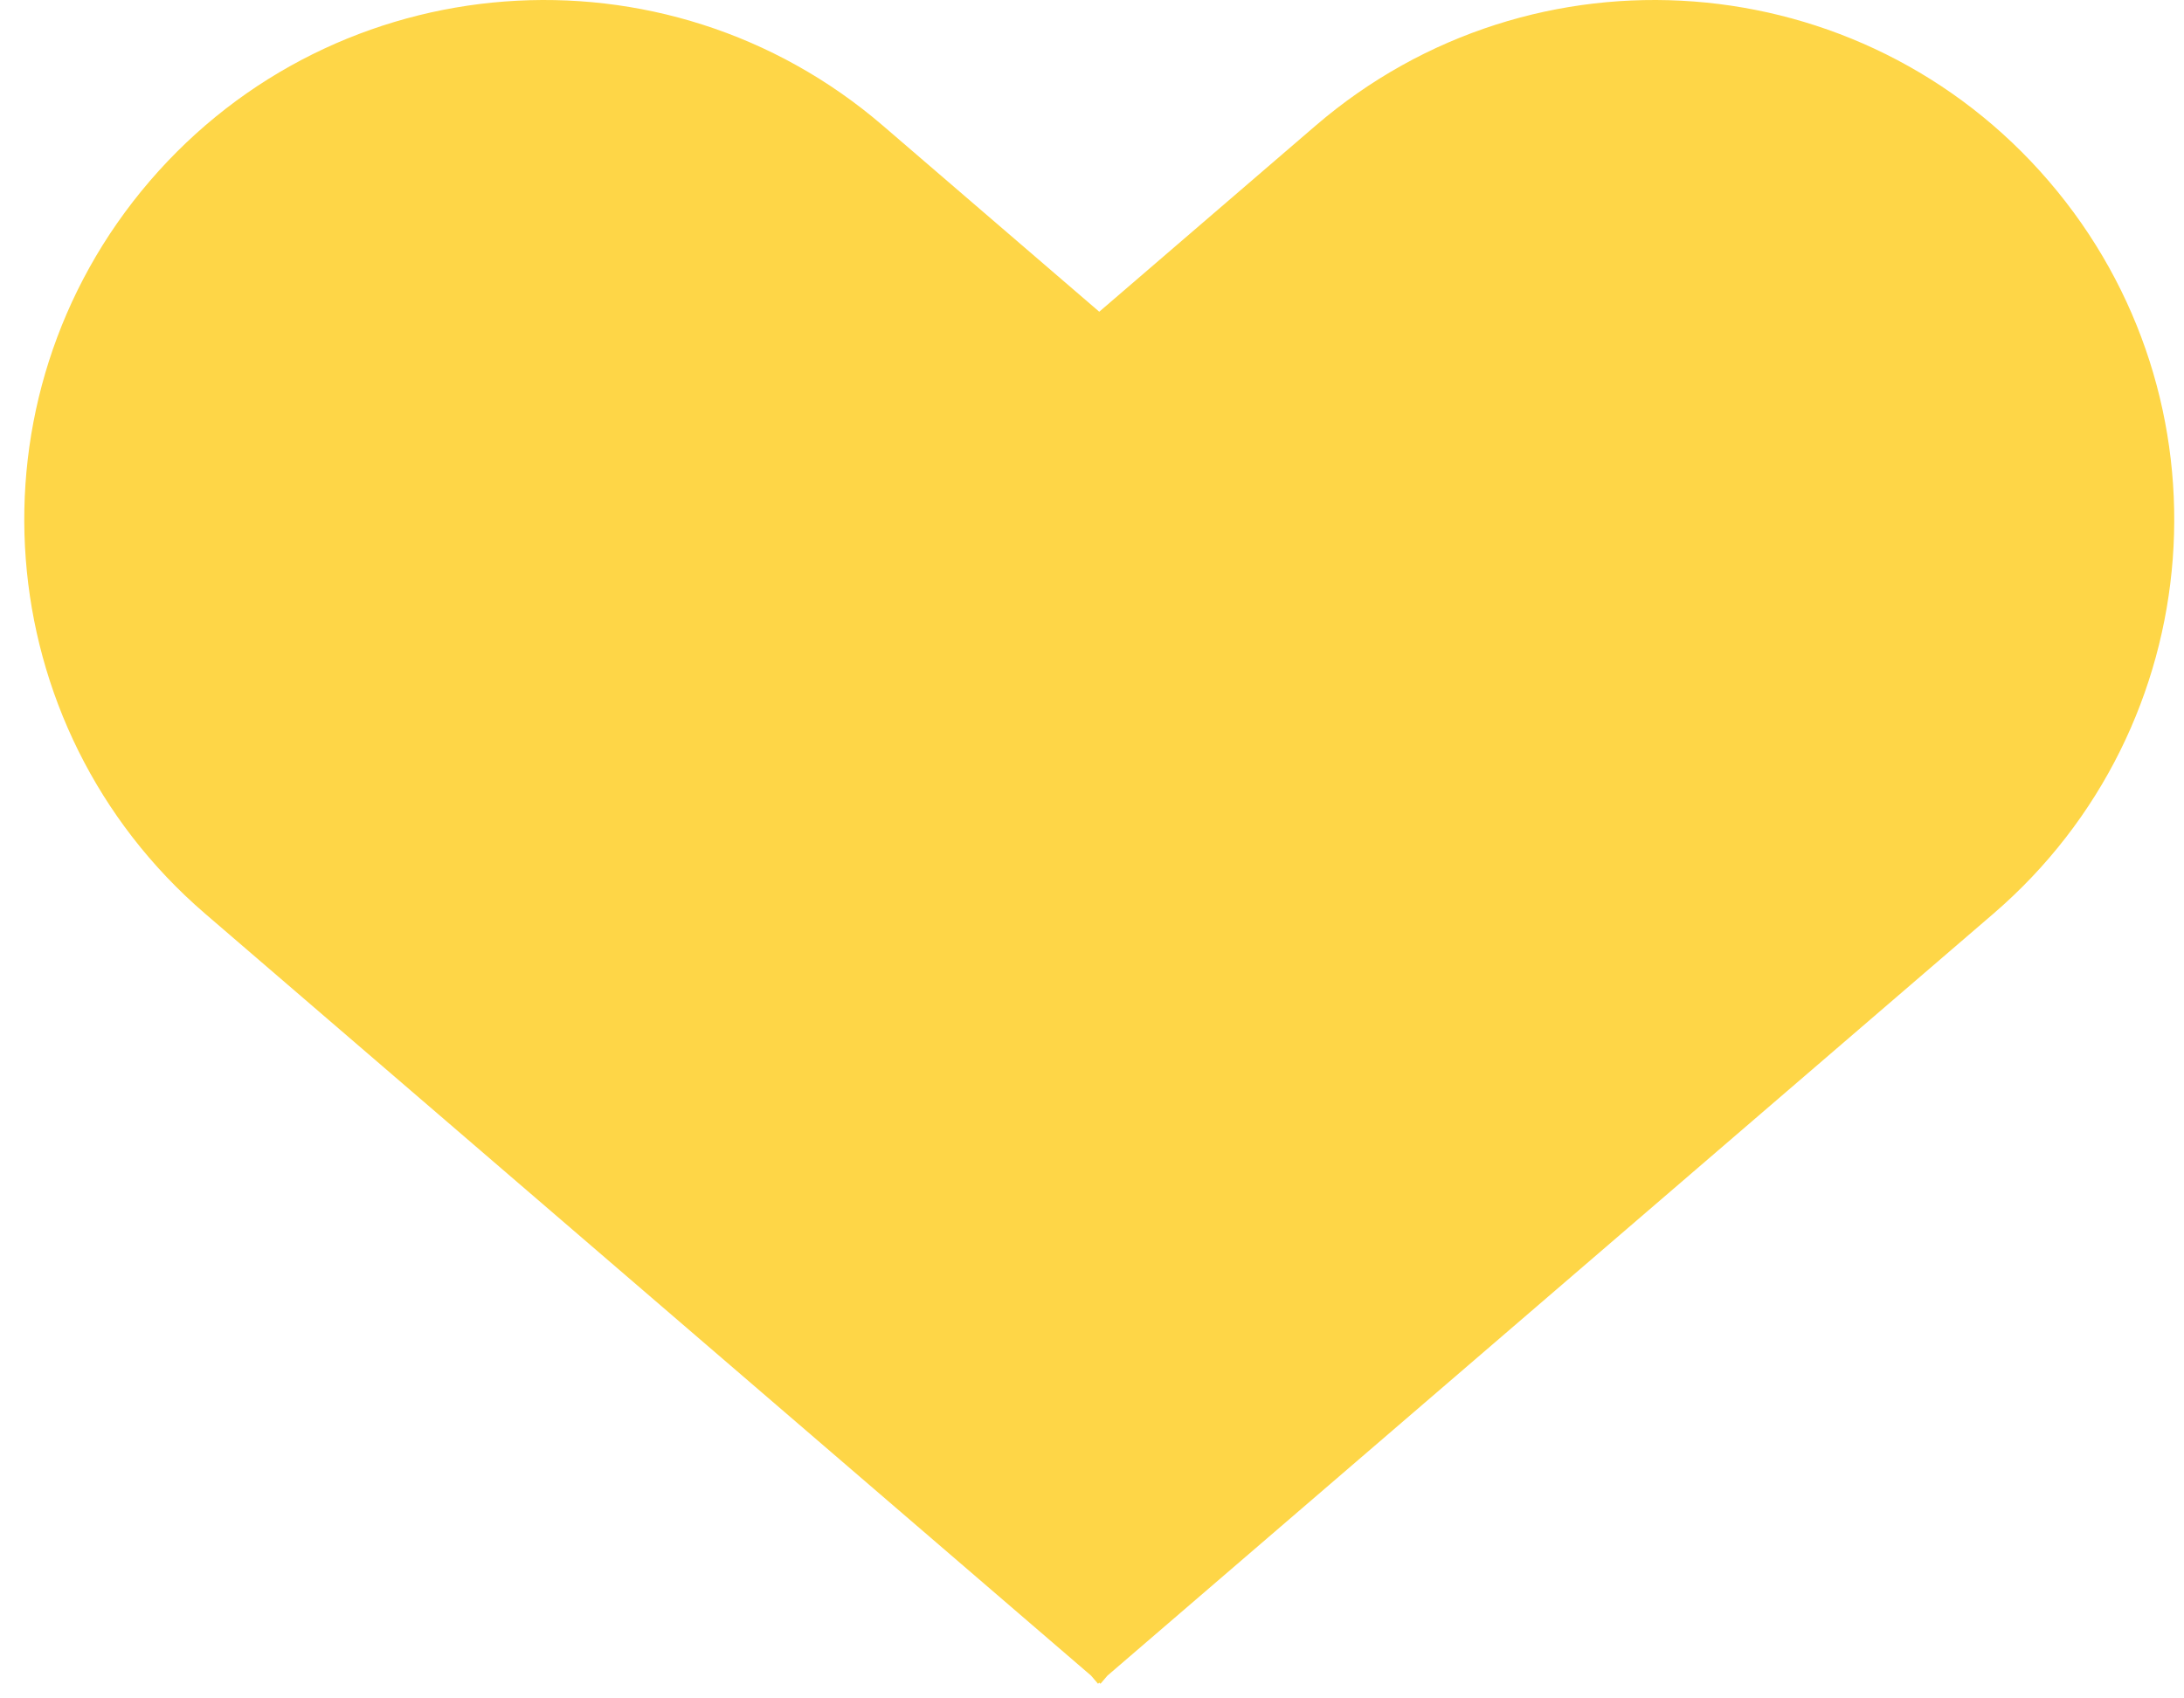 <?xml version="1.0" encoding="UTF-8"?> <svg xmlns="http://www.w3.org/2000/svg" width="90" height="70" viewBox="0 0 90 70" fill="none"> <path d="M36.386 5.181C27.413 -2.538 13.88 -1.514 6.169 7.466C-1.532 16.435 -0.511 29.948 8.452 37.657L44.962 69.062L45.248 69.396L45.299 69.352L45.35 69.396L45.636 69.062L82.147 37.657C91.109 29.948 92.13 16.435 84.429 7.466C76.718 -1.514 63.185 -2.538 54.212 5.181L45.299 12.848L36.386 5.181Z" fill="#FED647"></path> </svg> 